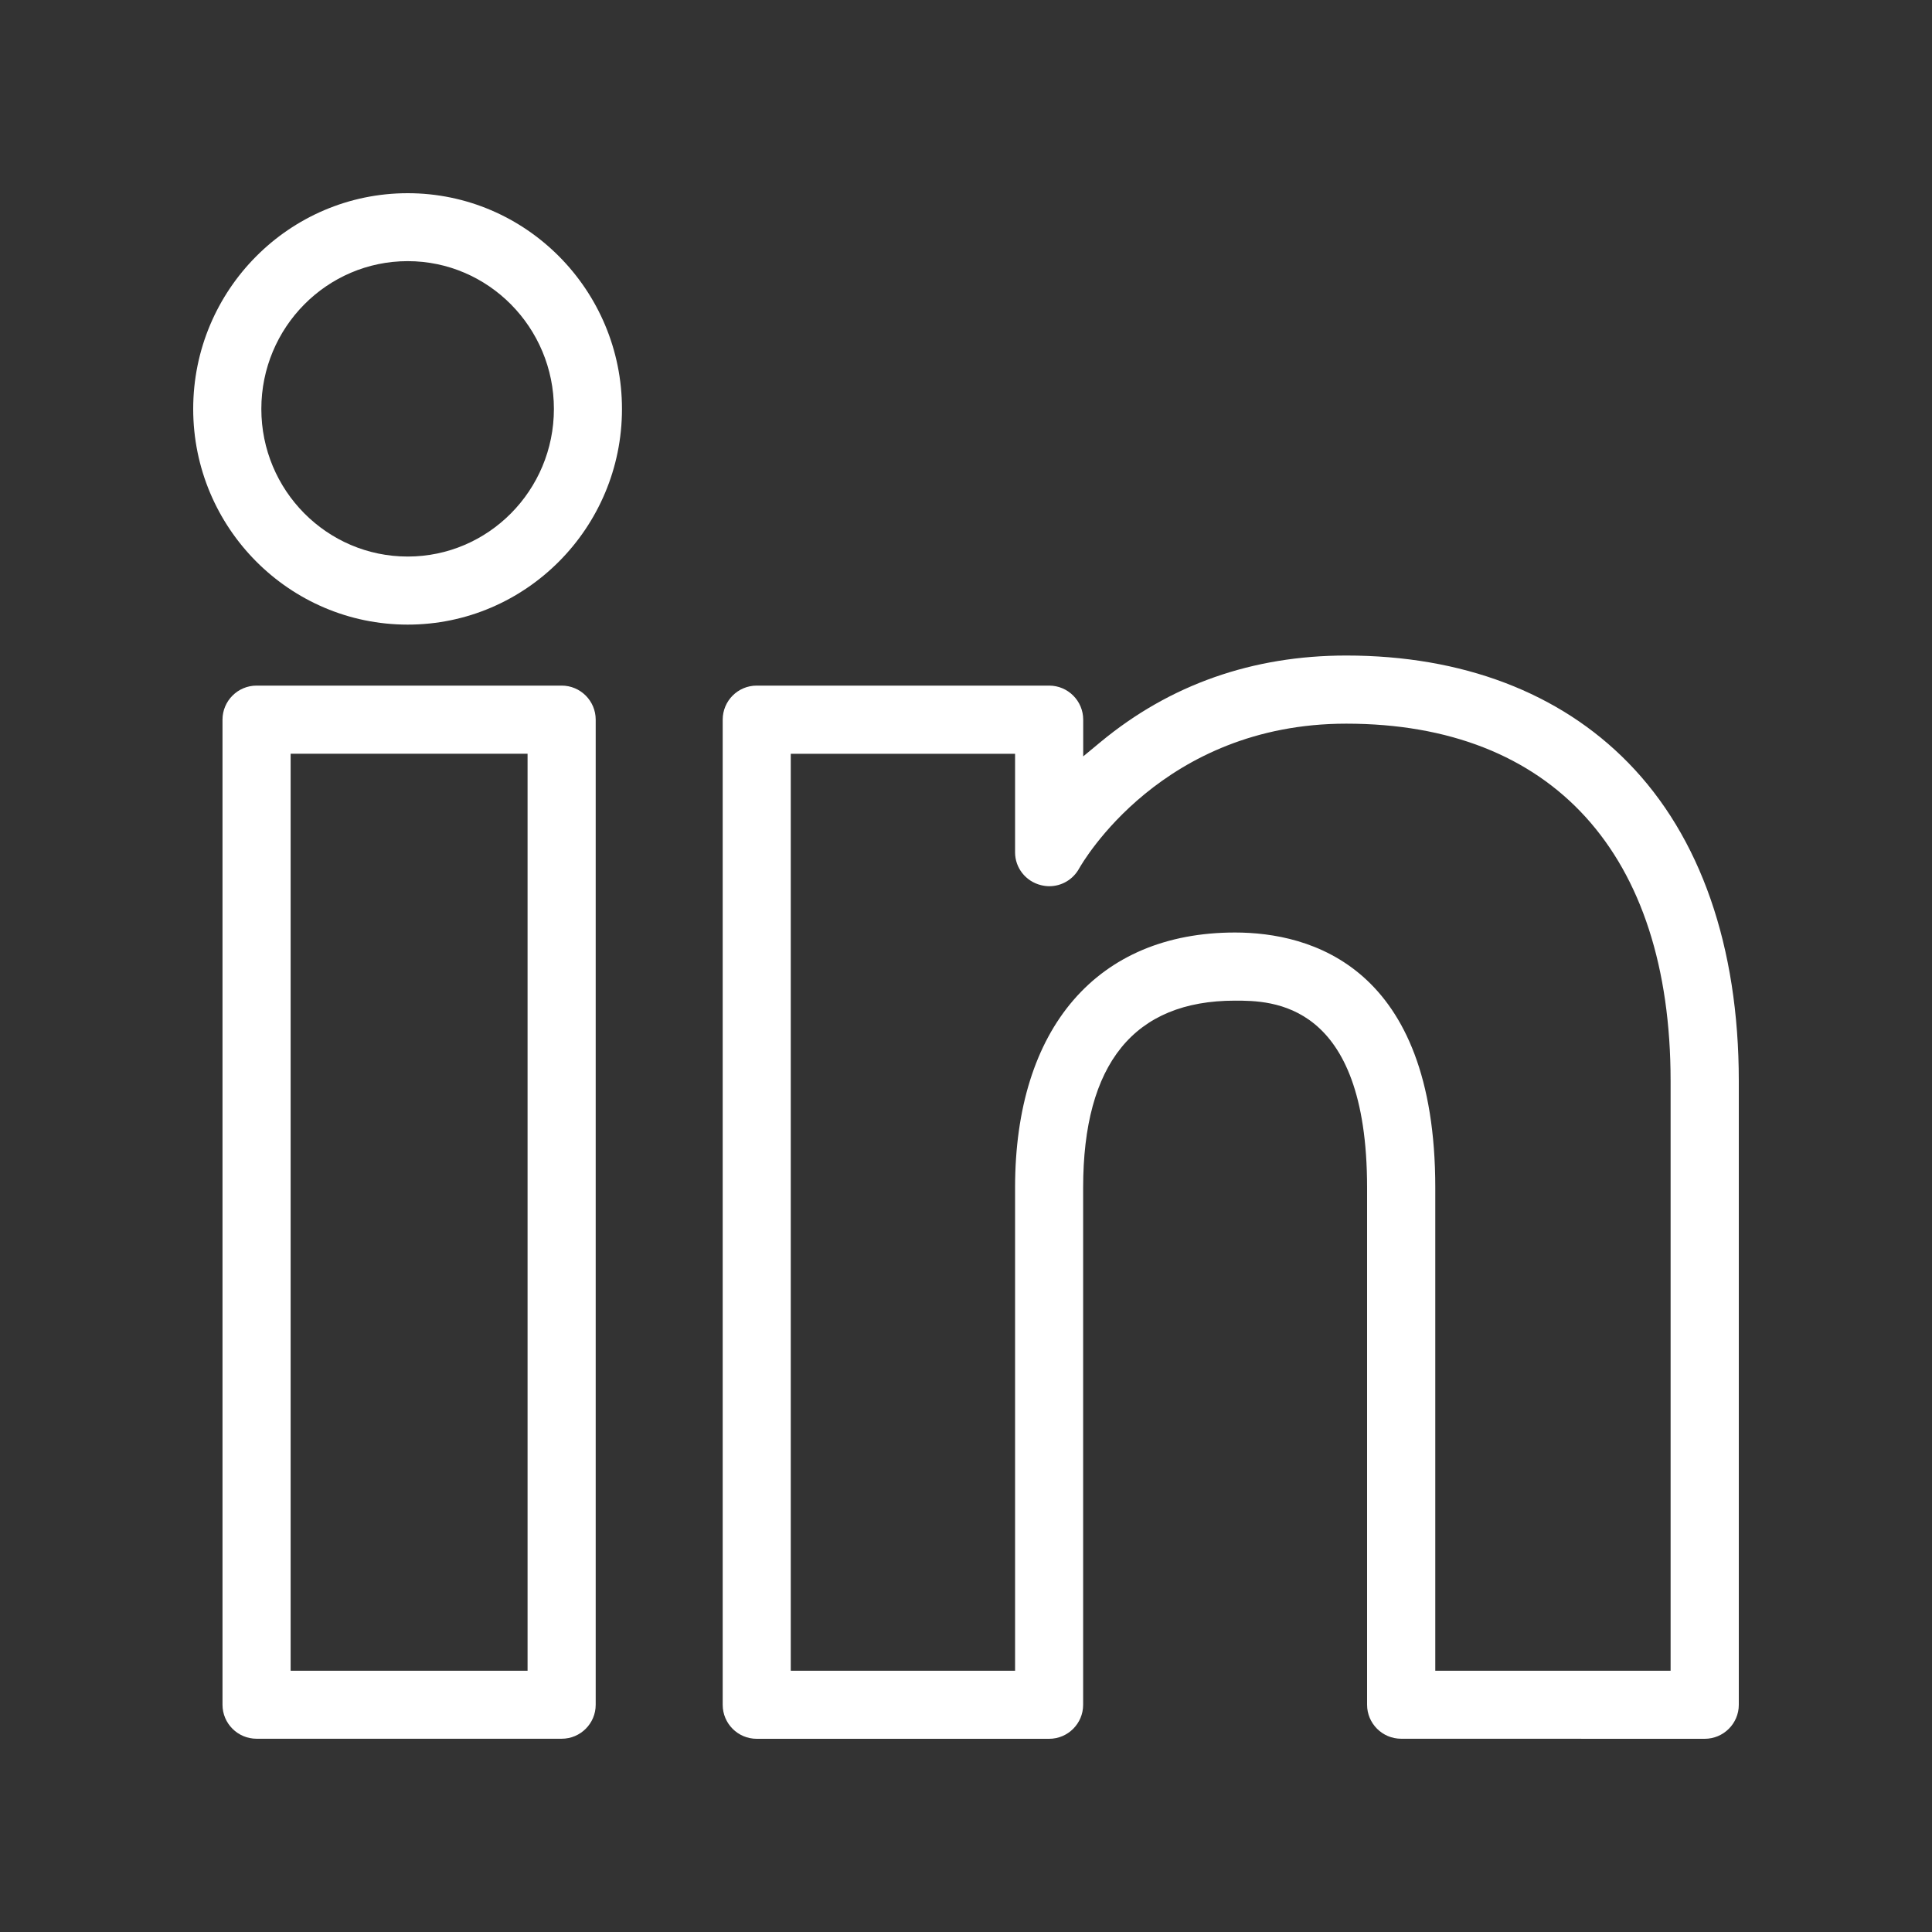 <svg width="30" height="30" viewBox="0 0 30 30" fill="none" xmlns="http://www.w3.org/2000/svg">
<rect x="0" y="0" width="30" height="30" fill="#333333" stroke="none"/>
<path d="M21.757 26.999C21.465 26.999 21.228 26.762 21.228 26.471V18.441C21.228 15.538 19.738 15.538 19.176 15.538C17.611 15.538 16.819 16.515 16.819 18.441V26.472C16.819 26.763 16.582 27 16.291 27H11.75C11.458 27 11.222 26.763 11.222 26.472V11.175C11.222 10.883 11.458 10.646 11.75 10.646H16.291C16.583 10.646 16.82 10.883 16.82 11.175V11.745L17.093 11.519C18.168 10.63 19.451 10.179 20.905 10.179C22.702 10.179 24.215 10.753 25.28 11.841C26.405 12.989 27 14.699 27 16.785V26.472C27 26.763 26.762 27 26.47 27L21.757 26.999ZM19.177 14.48C20.339 14.48 22.287 14.995 22.287 18.441V25.943H25.941V16.785C25.941 13.259 24.105 11.237 20.905 11.237C18.046 11.237 16.808 13.396 16.756 13.487C16.663 13.656 16.486 13.761 16.294 13.761C16.251 13.761 16.206 13.755 16.162 13.744C15.927 13.685 15.762 13.476 15.762 13.236V11.705H12.279V25.943H15.762V18.441C15.762 15.96 17.039 14.48 19.177 14.48Z" fill="white"/>
<path d="M3.984 26.999C3.693 26.999 3.455 26.763 3.455 26.471V11.175C3.455 10.883 3.693 10.646 3.984 10.646H8.722C9.013 10.646 9.25 10.883 9.25 11.175V26.471C9.25 26.763 9.013 26.999 8.722 26.999H3.984ZM4.513 25.943H8.192V11.704H4.513V25.943Z" fill="white"/>
<path d="M6.331 9.699C4.494 9.699 3 8.196 3 6.35C3 4.502 4.494 3 6.331 3C8.165 3 9.658 4.503 9.658 6.351C9.658 8.196 8.165 9.699 6.331 9.699ZM6.331 4.055C5.077 4.055 4.058 5.084 4.058 6.35C4.058 7.615 5.077 8.642 6.331 8.642C7.583 8.642 8.601 7.615 8.601 6.35C8.601 5.085 7.583 4.055 6.331 4.055Z" fill="white"/>
</svg>
